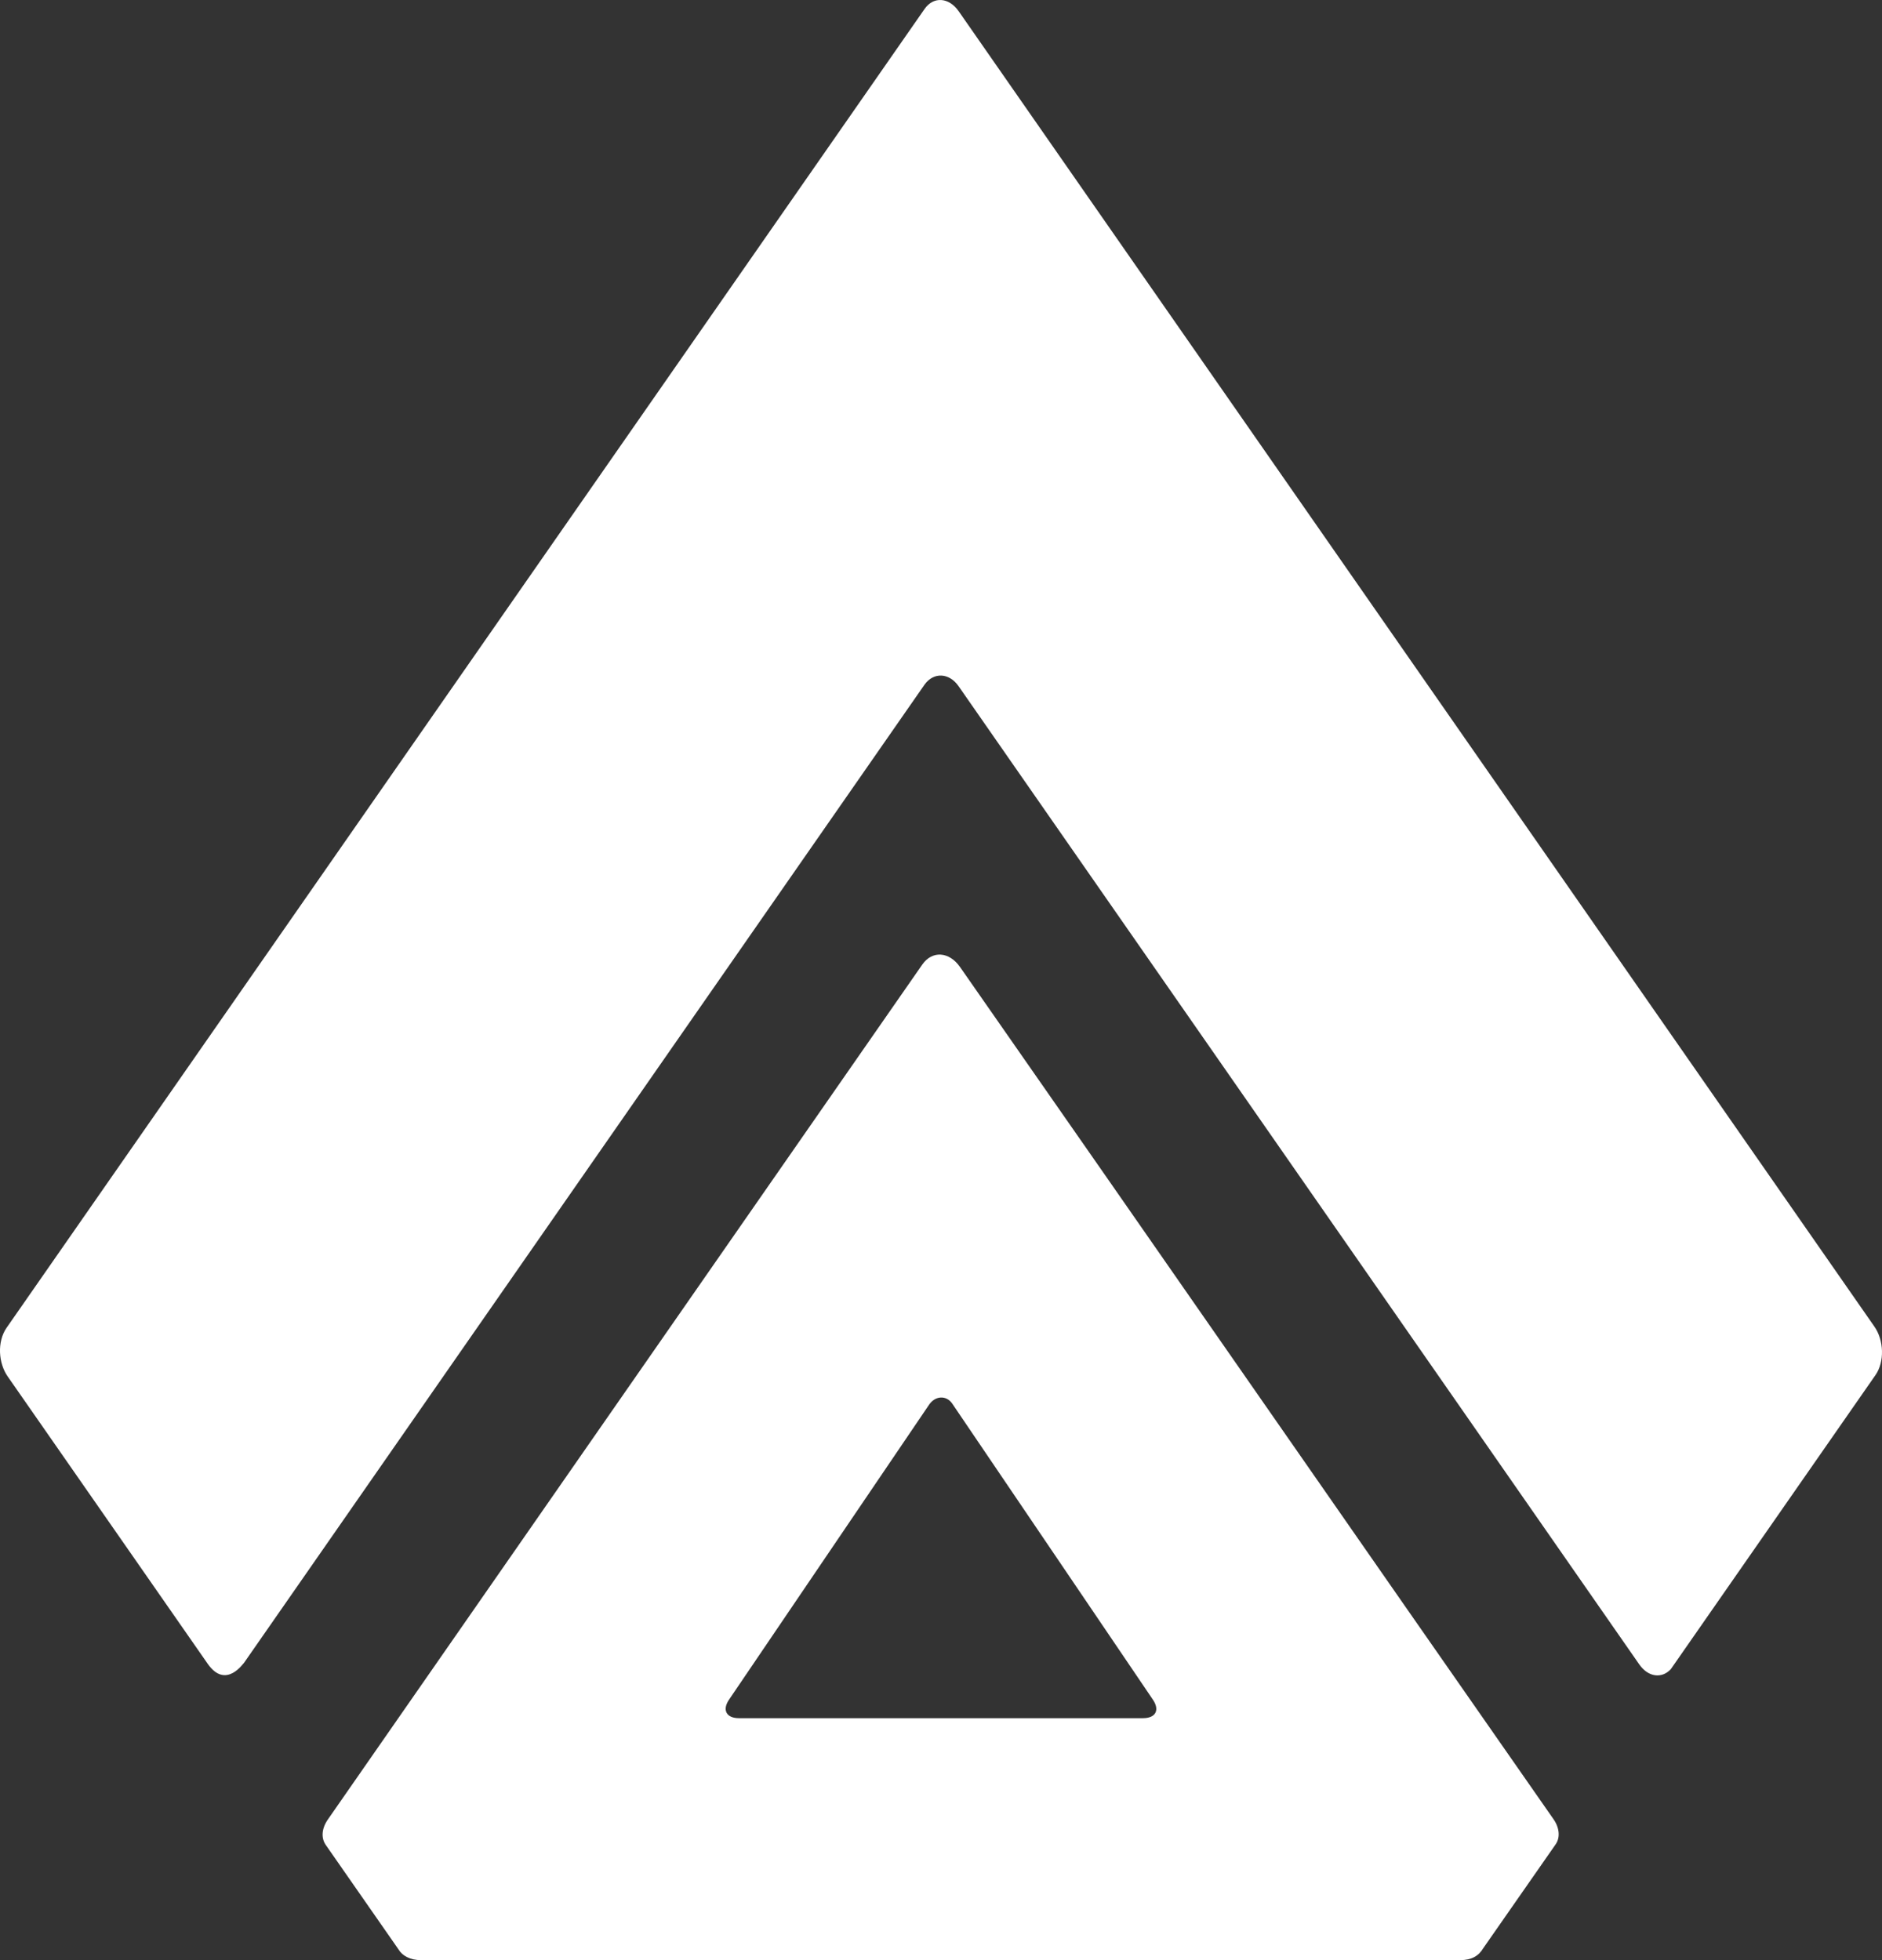 <svg width="48" height="50" viewBox="0 0 48 50" fill="none" xmlns="http://www.w3.org/2000/svg">
  <rect x="0" y="0" width="48" height="50" fill="#333333" stroke="none"/>
  <path fill-rule="evenodd" clip-rule="evenodd" d="M0.163 33.877L23.583 0.226C23.808 -0.094 24.197 -0.074 24.45 0.285L47.801 33.832C48.053 34.185 48.067 34.74 47.835 35.074L42.613 42.579C42.388 42.821 42.04 42.789 41.808 42.455L24.45 17.506C24.211 17.16 23.815 17.14 23.583 17.46L6.224 42.416C6.211 42.416 5.767 43.102 5.303 42.449L0.197 35.113C-0.042 34.773 -0.076 34.23 0.163 33.877Z" fill="white"/>
  <path fill-rule="evenodd" clip-rule="evenodd" d="M8.306 47.058C8.19 46.888 8.197 46.646 8.368 46.404L23.521 24.607C23.774 24.24 24.21 24.273 24.484 24.665C29.535 31.903 34.565 39.16 39.617 46.398C39.787 46.639 39.794 46.895 39.664 47.064L37.828 49.699C37.712 49.895 37.528 50 37.241 50H10.736C10.463 50 10.258 49.889 10.163 49.725L8.306 47.058ZM24.279 35.793C24.129 35.59 23.862 35.603 23.705 35.819L18.593 43.357C18.415 43.619 18.525 43.828 18.845 43.828H29.152C29.48 43.828 29.582 43.619 29.405 43.357L24.279 35.793Z" fill="white"/>
</svg>
